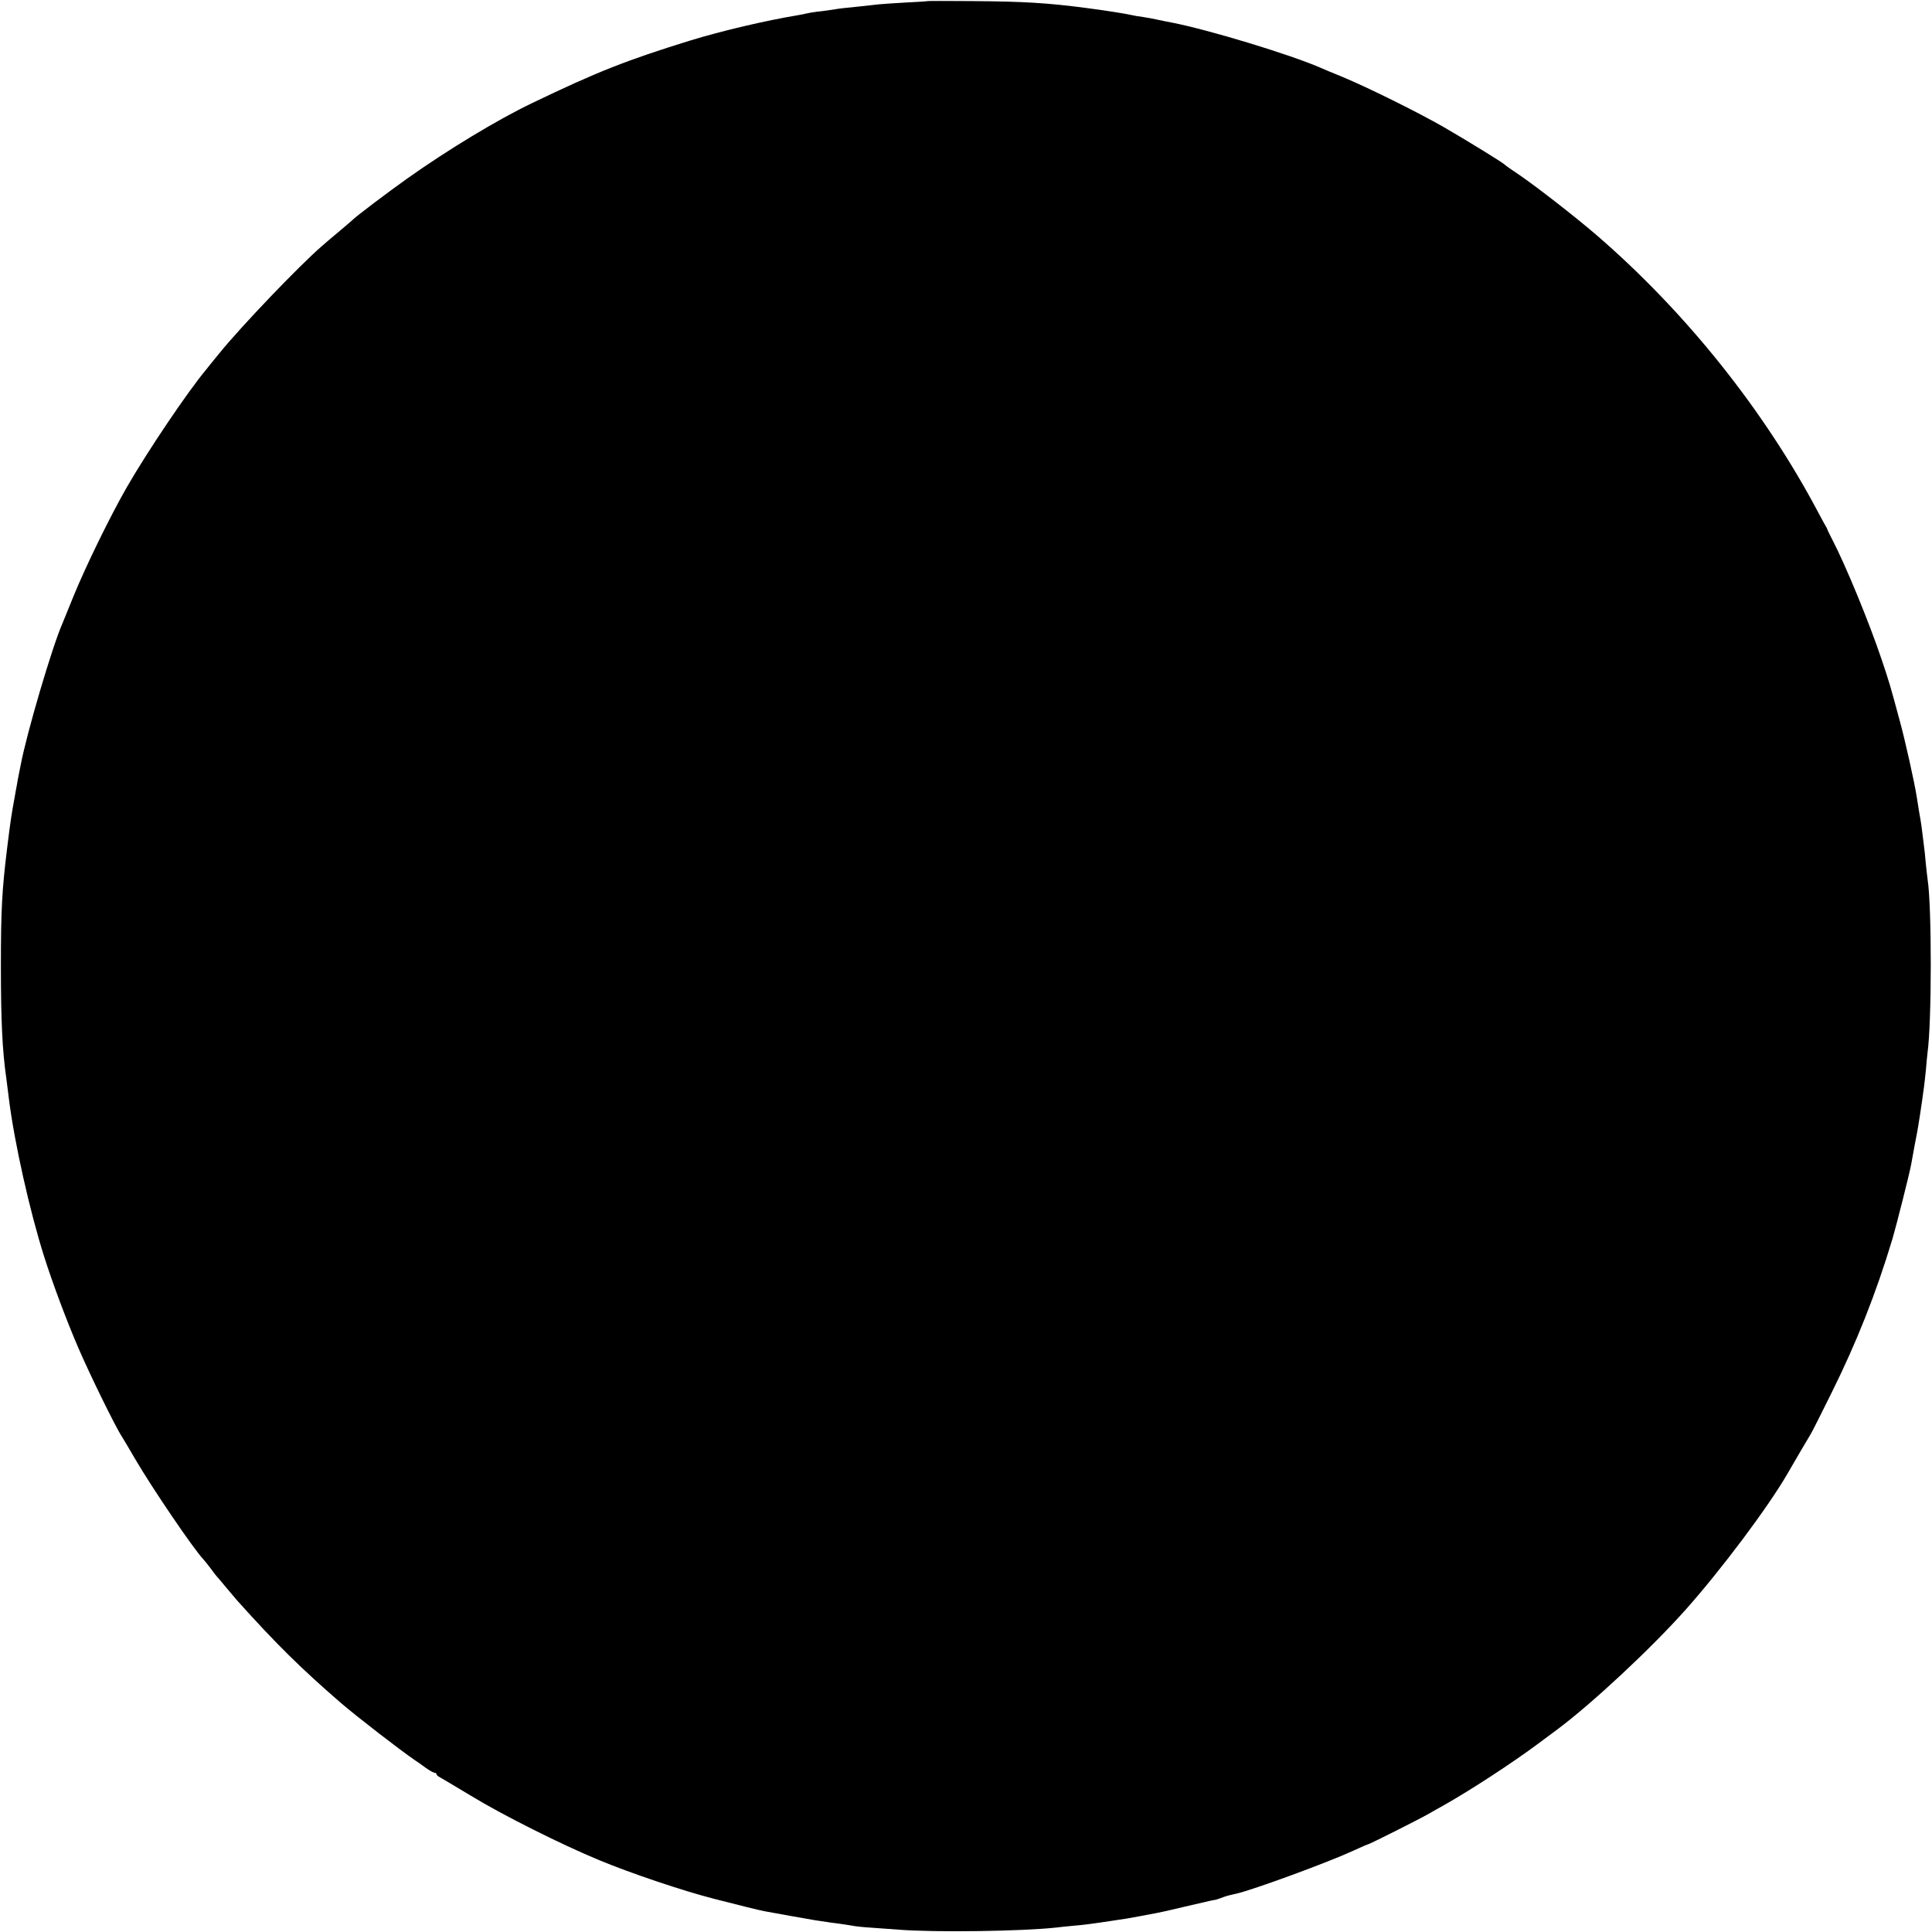 <?xml version="1.0" standalone="no"?>
<!DOCTYPE svg PUBLIC "-//W3C//DTD SVG 20010904//EN"
 "http://www.w3.org/TR/2001/REC-SVG-20010904/DTD/svg10.dtd">
<svg version="1.0" xmlns="http://www.w3.org/2000/svg"
 width="1080pt" height="1080pt" viewBox="0 0 1080 1080"
 preserveAspectRatio="xMidYMid meet">
<g transform="translate(0,1080) scale(0.1,-0.1)"
fill="#000000" stroke="none">
<path d="M5187 10794 c-1 -1 -56 -5 -122 -8 -66 -4 -133 -8 -150 -10 -16 -2
-61 -7 -100 -11 -111 -11 -118 -12 -160 -19 -22 -3 -60 -9 -85 -11 -25 -3 -52
-8 -60 -10 -8 -2 -31 -7 -50 -10 -181 -30 -427 -88 -600 -141 -359 -111 -523
-176 -885 -350 -194 -93 -472 -261 -700 -423 -103 -73 -290 -214 -305 -231 -3
-3 -34 -30 -70 -60 -36 -30 -81 -68 -100 -85 -126 -109 -450 -447 -574 -600
-31 -38 -64 -78 -72 -89 -107 -128 -330 -460 -443 -656 -93 -161 -234 -450
-301 -615 -29 -71 -56 -139 -61 -150 -57 -129 -201 -617 -234 -795 -3 -14 -7
-36 -10 -50 -3 -14 -8 -41 -11 -60 -4 -19 -8 -44 -10 -55 -21 -115 -24 -134
-44 -295 -29 -237 -35 -347 -35 -660 0 -302 8 -474 30 -625 2 -16 9 -70 15
-119 30 -241 116 -626 197 -881 48 -151 124 -354 191 -510 62 -144 208 -443
243 -495 9 -14 42 -70 74 -125 94 -161 328 -506 383 -563 7 -8 25 -30 40 -50
15 -21 29 -39 32 -42 3 -3 28 -32 55 -65 28 -33 55 -65 60 -71 219 -244 356
-379 580 -573 87 -75 330 -263 415 -321 12 -8 40 -27 61 -43 21 -15 43 -27 49
-27 5 0 10 -3 10 -8 0 -4 9 -12 19 -17 11 -6 88 -52 173 -103 175 -107 506
-273 719 -361 179 -74 467 -171 639 -215 139 -36 261 -66 285 -70 57 -11 250
-45 280 -50 81 -12 112 -17 140 -20 17 -2 46 -7 65 -10 19 -4 64 -9 100 -11
36 -3 110 -8 165 -12 201 -16 691 -9 880 12 22 3 65 7 96 10 59 5 90 9 204 26
95 14 101 15 170 28 33 6 74 14 90 17 17 3 86 18 155 35 154 36 164 38 170 38
3 0 19 5 35 11 29 11 39 14 85 24 96 22 508 173 654 240 43 20 80 36 83 36 7
0 286 140 338 170 22 13 60 34 85 48 146 82 384 237 530 346 52 39 100 74 105
78 192 143 523 451 718 670 197 221 463 575 572 765 38 66 117 201 125 213 6
8 59 114 119 235 139 280 248 554 340 860 21 71 96 367 105 418 10 58 26 143
31 167 8 41 26 156 40 262 3 18 7 62 11 98 3 36 7 79 9 95 24 169 24 815 1
965 -2 14 -7 57 -11 97 -3 39 -8 82 -10 95 -2 13 -6 46 -9 73 -3 28 -8 60 -10
71 -4 21 -11 64 -22 134 -12 76 -64 311 -94 420 -55 204 -59 217 -101 342 -69
206 -201 527 -277 673 -14 27 -26 52 -27 55 0 3 -3 10 -7 15 -4 6 -22 40 -41
75 -303 575 -745 1128 -1247 1560 -119 102 -330 266 -425 331 -44 29 -82 56
-85 60 -9 10 -212 135 -340 209 -143 82 -419 219 -565 280 -55 22 -109 45
-120 50 -174 76 -626 213 -835 254 -14 2 -45 9 -70 14 -25 6 -65 13 -90 17
-25 3 -52 8 -60 10 -22 6 -159 28 -247 39 -226 30 -360 38 -651 40 -133 1
-243 1 -245 0z"/>
</g>
</svg>

